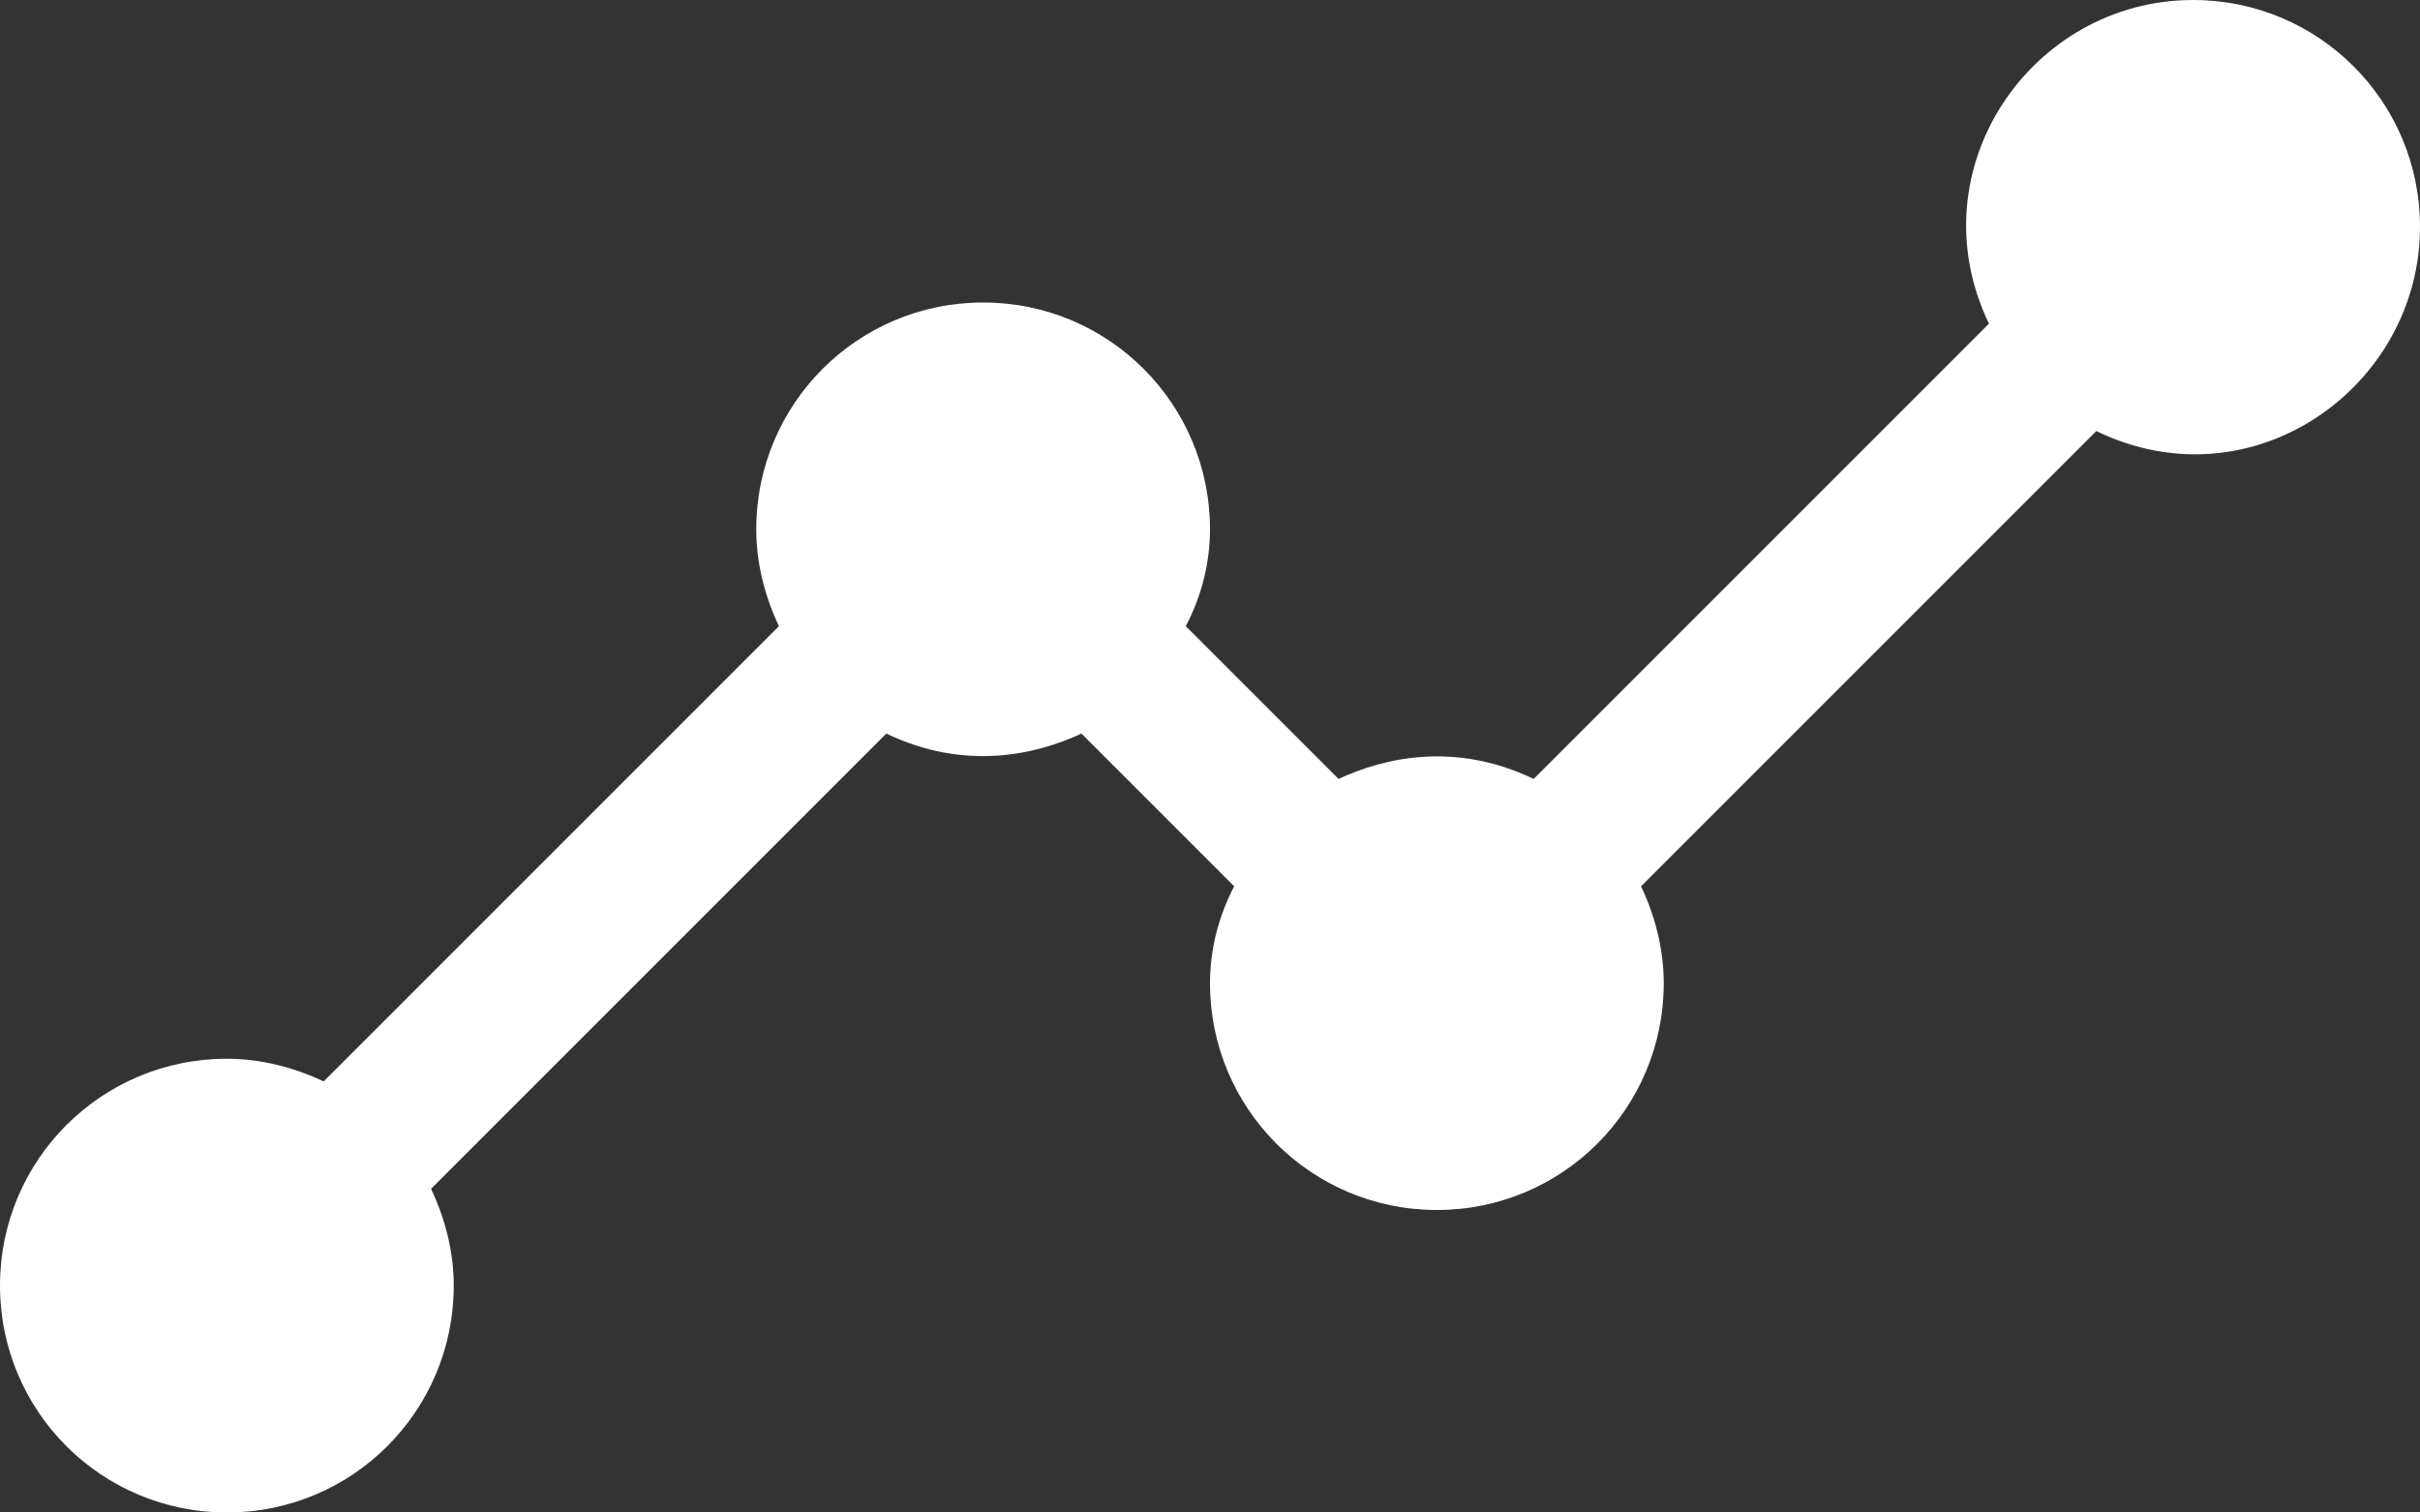 <svg width="32" height="20" viewBox="0 0 32 20" fill="none" xmlns="http://www.w3.org/2000/svg">
<rect x="0" y="0" width="32" height="20" fill="#333333" stroke="none"/>
<path d="M29 -0C26.86 -0 25.32 2.24 26.3 4.28L20.28 10.3C19.24 9.8 18.3 10.02 17.7 10.3L15.68 8.28C15.88 7.9 16 7.46 16 7C16 5.34 14.66 4 13 4C11.34 4 10 5.34 10 7C10 7.46 10.12 7.9 10.3 8.28L4.28 14.3C3.9 14.12 3.46 14 3 14C1.34 14 0 15.34 0 17C0 18.66 1.34 20 3 20C4.66 20 6 18.66 6 17C6 16.54 5.88 16.1 5.7 15.72L11.72 9.7C12.76 10.2 13.7 9.98 14.3 9.7L16.32 11.72C16.12 12.1 16 12.54 16 13C16 14.66 17.34 16 19 16C20.66 16 22 14.66 22 13C22 12.54 21.88 12.1 21.7 11.72L27.72 5.7C29.78 6.7 32 5.12 32 3C32 1.34 30.66 -0 29 -0Z" fill="white"/>
</svg>
